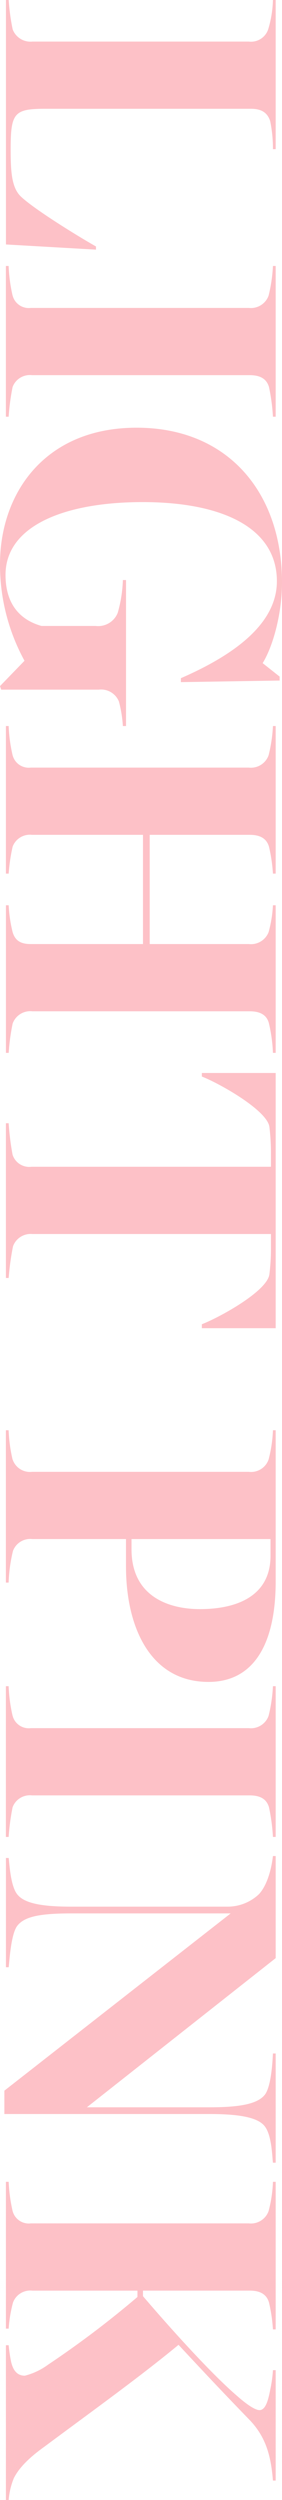 <svg xmlns="http://www.w3.org/2000/svg" width="43.668" height="386.401" viewBox="0 0 43.668 386.401">
  <g id="color__name__02" transform="translate(43.668) rotate(90)">
    <path id="パス_14399" data-name="パス 14399" d="M4.526,40.733a2.945,2.945,0,0,0,1.9-3.058V4.16a2.8,2.8,0,0,0-1.9-3A17.047,17.047,0,0,0,0,.428V0H23.057V.428a20.925,20.925,0,0,0-4.344.428c-1.527.491-1.9,1.651-1.9,3v31.8c0,4.833.613,5.383,6.24,5.383,3.364,0,5.871-.124,7.277-1.531,1.957-2.018,6.178-8.868,7.767-11.682h.489l-.8,13.945H0v-.428a32.148,32.148,0,0,0,4.526-.612" transform="translate(0 0.977)" fill="#fdc1c7"/>
    <path id="パス_14400" data-name="パス 14400" d="M4.585,40.733a2.578,2.578,0,0,0,1.9-2.813V4.16A2.9,2.9,0,0,0,4.585,1.1,23.644,23.644,0,0,0,0,.428V0H23.3V.428a29.678,29.678,0,0,0-4.587.612c-1.468.428-1.835,1.651-1.835,3v33.7a2.851,2.851,0,0,0,1.835,3,35.035,35.035,0,0,0,4.587.612v.428H0v-.428a24.388,24.388,0,0,0,4.585-.612" transform="translate(41.108 0.977)" fill="#fdc1c7"/>
    <path id="パス_14401" data-name="パス 14401" d="M23.915,0c4.892,0,9.907,1.407,12.476,2.995L38.472.367h.61l.245,15.291h-.612C35.045,7.216,30.214.793,23.732.793,15.476.793,11.5,9.234,11.5,21.59c0,11.986,3.608,21.221,11.254,21.221,4.77,0,7.033-2.506,7.889-5.565V28.867a3.257,3.257,0,0,0-2.018-3.425,20.624,20.624,0,0,0-5.078-.8v-.491h22.57v.491a19.366,19.366,0,0,0-3.792.612,2.969,2.969,0,0,0-1.836,3.119V43.485l-.55.183-3.914-3.793A30.9,30.9,0,0,1,21.1,43.668C10.092,43.668,0,36.695,0,22.505S10.092,0,23.915,0" transform="translate(66.106 0)" fill="#fdc1c7"/>
    <path id="パス_14402" data-name="パス 14402" d="M4.526,40.733a2.578,2.578,0,0,0,1.9-2.813V4.16A2.9,2.9,0,0,0,4.526,1.1,22.972,22.972,0,0,0,0,.428V0H22.813V.428a24.543,24.543,0,0,0-4.159.612c-1.468.428-1.836,1.651-1.836,3V19.51H33.7V4.16A2.927,2.927,0,0,0,31.864,1.1,19.141,19.141,0,0,0,27.705.428V0H50.518V.428a23.96,23.96,0,0,0-4.525.612c-1.529.367-1.9,1.651-1.9,3V37.675a2.9,2.9,0,0,0,1.9,3.058,32.562,32.562,0,0,0,4.525.612v.428H27.705v-.428a21.113,21.113,0,0,0,4.159-.612C33.333,40.3,33.7,39.265,33.7,37.92V20.55H16.818V37.736a2.85,2.85,0,0,0,1.836,3,27.777,27.777,0,0,0,4.159.612v.428H0v-.428a23.616,23.616,0,0,0,4.526-.612" transform="translate(112.217 0.977)" fill="#fdc1c7"/>
    <path id="パス_14403" data-name="パス 14403" d="M12.662,40.733A2.708,2.708,0,0,0,14.494,37.8V.736H12.6A33.186,33.186,0,0,0,8.317.978C5.749,1.347,1.59,8.745.55,11.436H0V0H39.449V11.436h-.612C37.8,8.745,33.761,1.347,31.131.978A31.971,31.971,0,0,0,26.851.736H24.892v36.94a2.9,2.9,0,0,0,1.9,3,41.2,41.2,0,0,0,4.894.673v.428H7.767v-.428a40.855,40.855,0,0,0,4.9-.612" transform="translate(165.844 0.977)" fill="#fdc1c7"/>
    <path id="パス_14404" data-name="パス 14404" d="M4.527,40.731a2.828,2.828,0,0,0,1.9-3V4.159A2.874,2.874,0,0,0,4.527,1.1,20.836,20.836,0,0,0,0,.426V0H23.365C33.272,0,38.9,3.547,38.9,10.4c0,8.929-8.319,12.781-17.859,12.781H16.819v14.5a2.85,2.85,0,0,0,1.836,3,23.913,23.913,0,0,0,4.892.673v.428H0v-.428a23.712,23.712,0,0,0,4.527-.612M27.646,11.742C27.646,5.992,25.626.8,19.39.8h-2.57V22.322h1.59c7.277,0,9.236-5.749,9.236-10.58" transform="translate(221.065 0.978)" fill="#fdc1c7"/>
    <path id="パス_14405" data-name="パス 14405" d="M4.585,40.733a2.578,2.578,0,0,0,1.9-2.813V4.16A2.9,2.9,0,0,0,4.585,1.1,23.644,23.644,0,0,0,0,.428V0H23.3V.428a29.678,29.678,0,0,0-4.587.612c-1.468.428-1.835,1.651-1.835,3v33.7a2.851,2.851,0,0,0,1.835,3,35.034,35.034,0,0,0,4.587.612v.428H0v-.428a24.388,24.388,0,0,0,4.585-.612" transform="translate(260.623 0.977)" fill="#fdc1c7"/>
    <path id="パス_14406" data-name="パス 14406" d="M8.868,6.972V31.619c0,4.894.489,7.277,1.9,8.378,1.225.98,5.321,1.225,6.421,1.347v.428H.3v-.428c1.041-.122,4.283-.306,5.568-1.284,1.4-1.04,1.955-3.669,1.955-8.319V7.522A7.041,7.041,0,0,0,5.873,2.569C4.526,1.347,2.14.673,0,.428V0H15.78L38.837,29.236V10.276c0-4.648-.491-7.4-1.9-8.563C35.655.673,31.68.489,30.518.428V0H47.4V.428c-1.04.122-4.159.183-5.567,1.223-1.466,1.04-1.955,4.1-1.955,8.563v31.8h-3.61Z" transform="translate(286.875 0.978)" fill="#fdc1c7"/>
    <path id="パス_14407" data-name="パス 14407" d="M4.526,40.733a2.578,2.578,0,0,0,1.9-2.813V4.16A2.9,2.9,0,0,0,4.526,1.1,20.208,20.208,0,0,0,0,.428V0H22.813V.428a24.543,24.543,0,0,0-4.159.612c-1.468.428-1.836,1.651-1.836,3V20.55h.858C22.69,16.269,29.6,10.031,33.026,6.056c1.408-1.59,2.263-2.876,2.263-3.549,0-.917-1.466-1.344-3.117-1.651A19.484,19.484,0,0,0,29.112.428V0H46.176V.428c-3.853.307-6.666,1.1-9.236,3.488-4.1,3.975-7.339,7.031-11.742,11.13,4.954,5.993,10.215,13.332,15.719,20.733,1.1,1.529,2.813,3.73,4.892,4.77a11.164,11.164,0,0,0,3.364.8v.428H25.259v-.428a24.632,24.632,0,0,0,2.509-.367c1.344-.306,2.2-.917,2.2-2.14a10.44,10.44,0,0,0-1.714-3.608A149.051,149.051,0,0,0,17.8,21.408h-.978V37.675a2.85,2.85,0,0,0,1.836,3,20.431,20.431,0,0,0,4.036.673v.428H0v-.428a25.16,25.16,0,0,0,4.526-.612" transform="translate(337.229 0.977)" fill="#fdc1c7"/>
  </g>
</svg>

